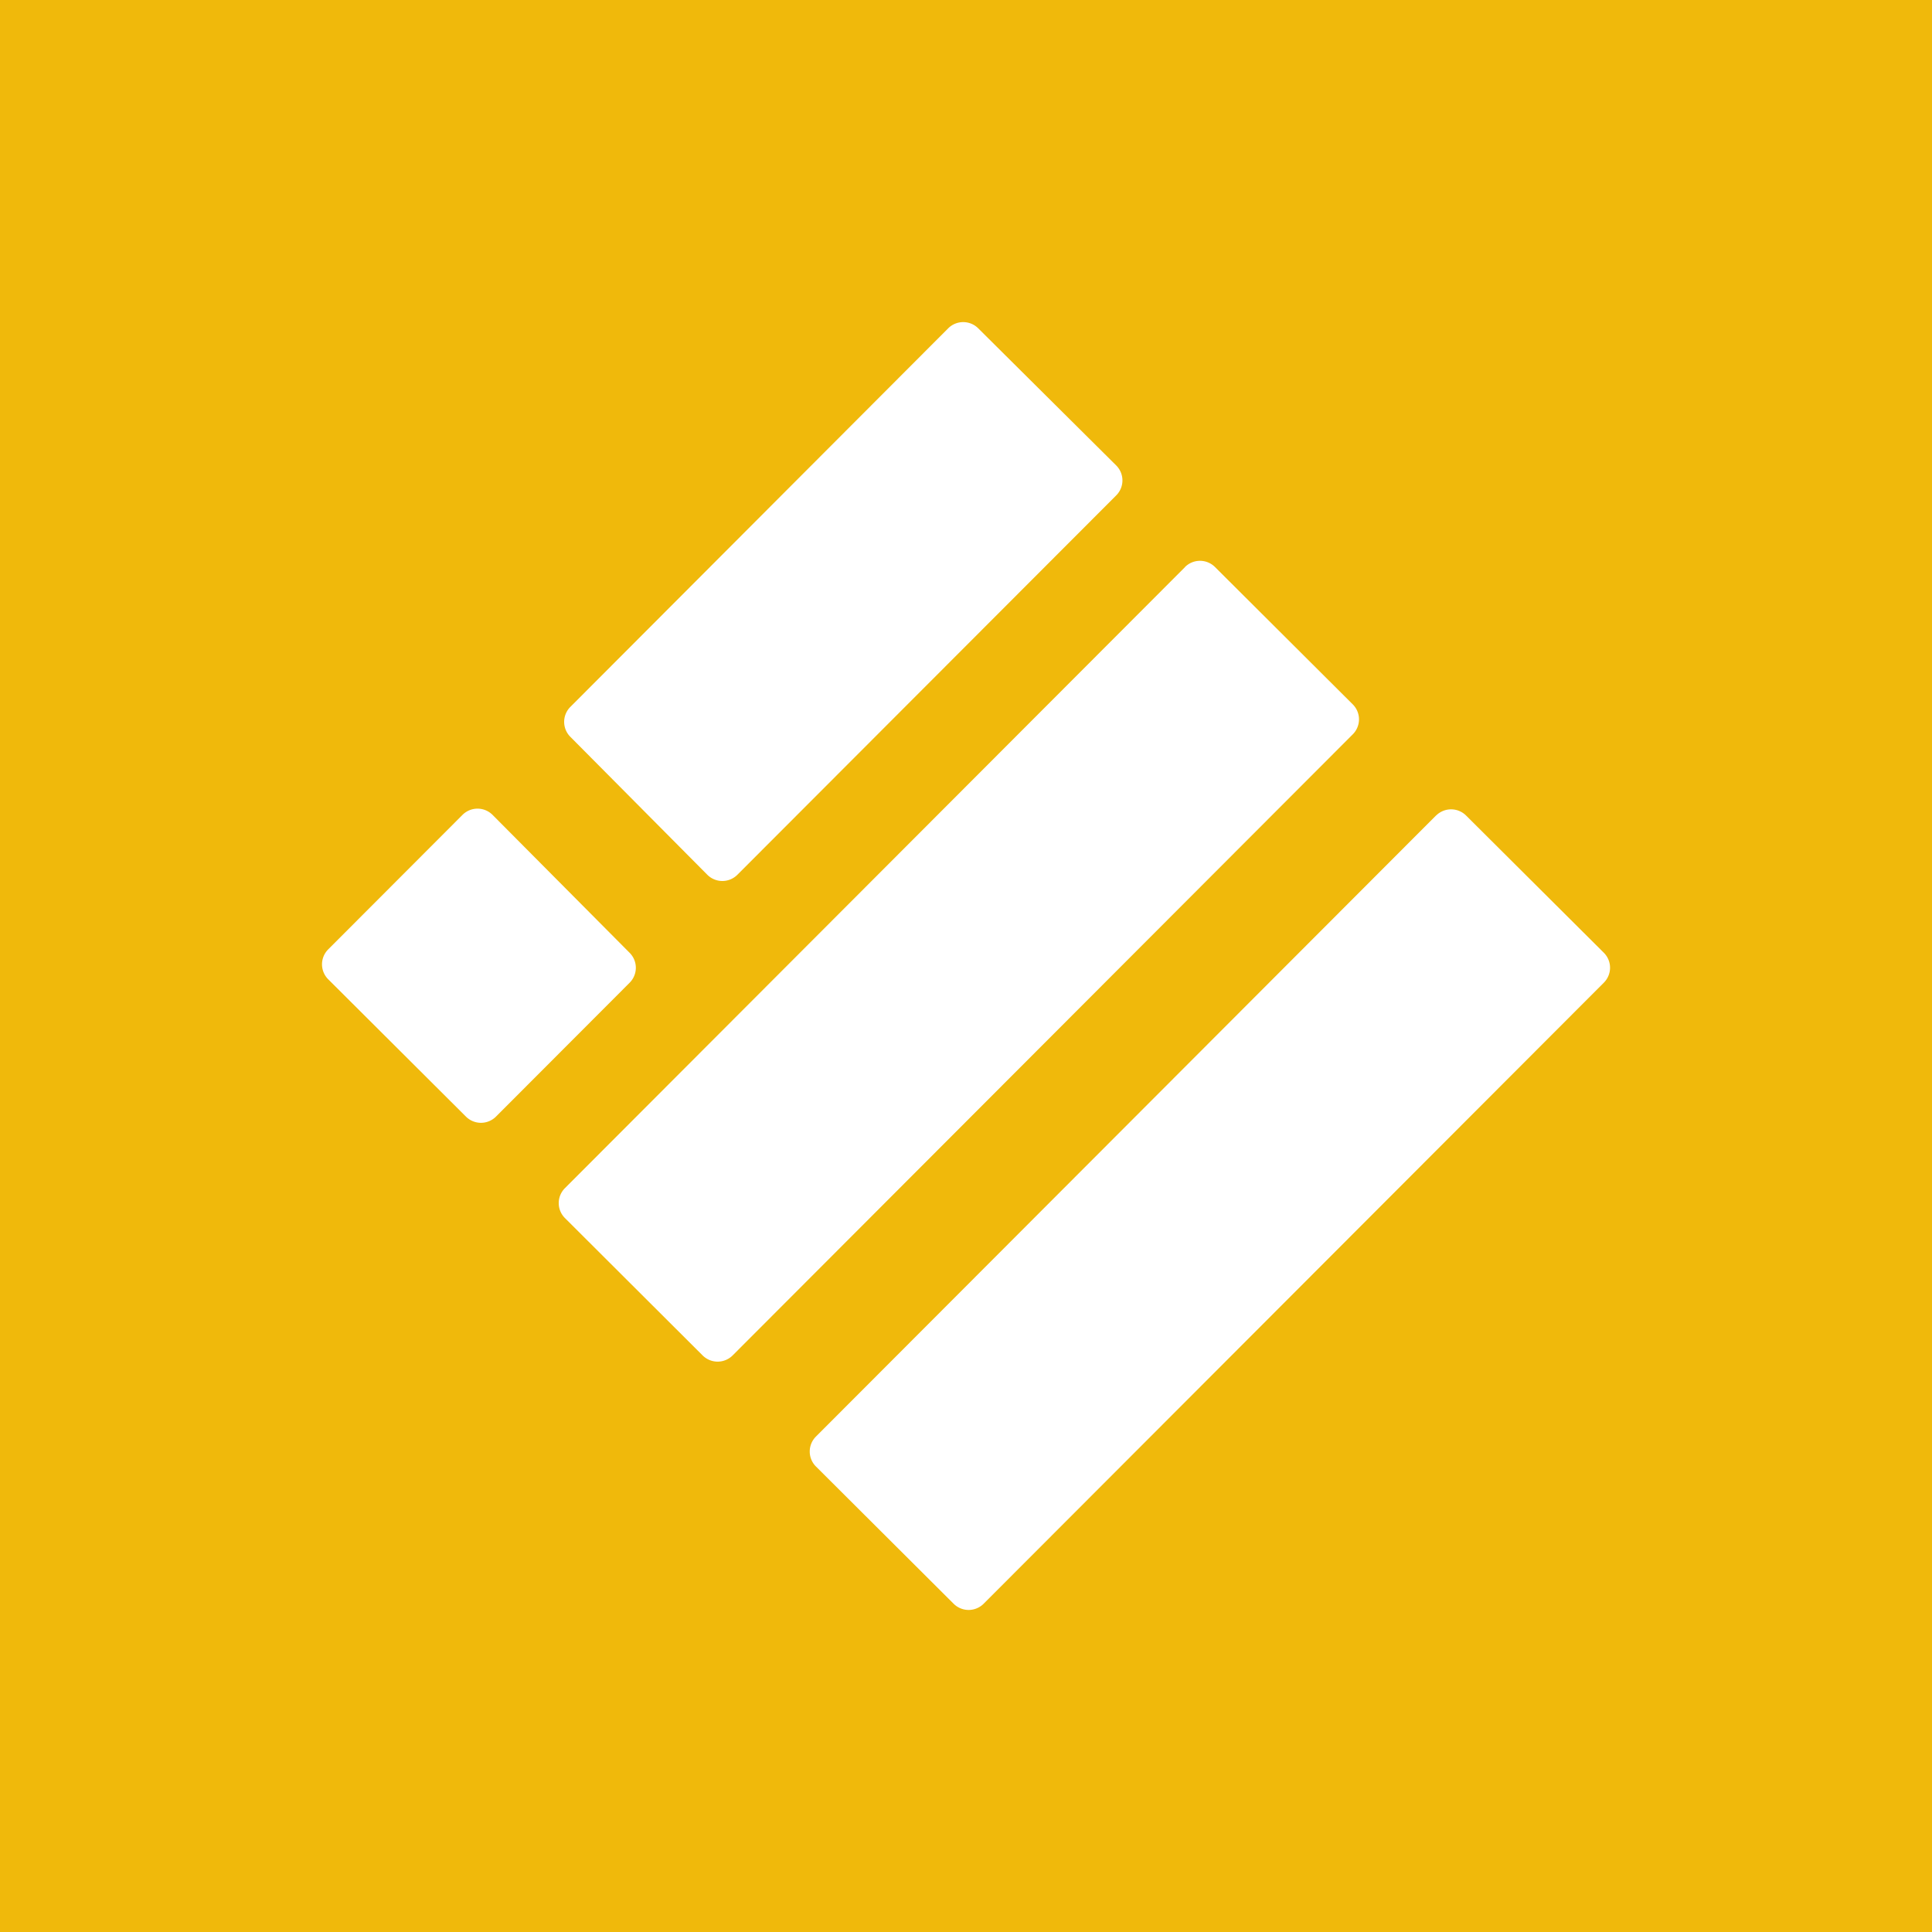 <!-- by TradingView --><svg width="18" height="18" xmlns="http://www.w3.org/2000/svg"><path fill="#F0B90B" d="M0 0h18v18H0z"/><path d="M11.04 5.283a.198.198 0 01.28 0l1.283 1.279a.197.197 0 010 .28l-5.777 5.786a.198.198 0 01-.28 0l-1.283-1.28a.197.197 0 010-.278l5.778-5.787zm2.34 2.315a.198.198 0 01.279 0l1.283 1.278a.197.197 0 010 .28l-5.778 5.786a.198.198 0 01-.279 0l-1.283-1.279a.197.197 0 010-.279l5.777-5.786zm-2.981-2.982a.197.197 0 000-.28L9.114 3.059a.198.198 0 00-.28 0l-3.52 3.527a.197.197 0 000 .279L6.59 8.15a.198.198 0 00.28 0l3.529-3.534zm-4.533 4.54a.197.197 0 000-.279L4.589 7.592a.198.198 0 00-.28 0L3.058 8.845a.197.197 0 000 .279l1.283 1.279a.198.198 0 00.28 0l1.245-1.247z" fill="#fff"/></svg>
